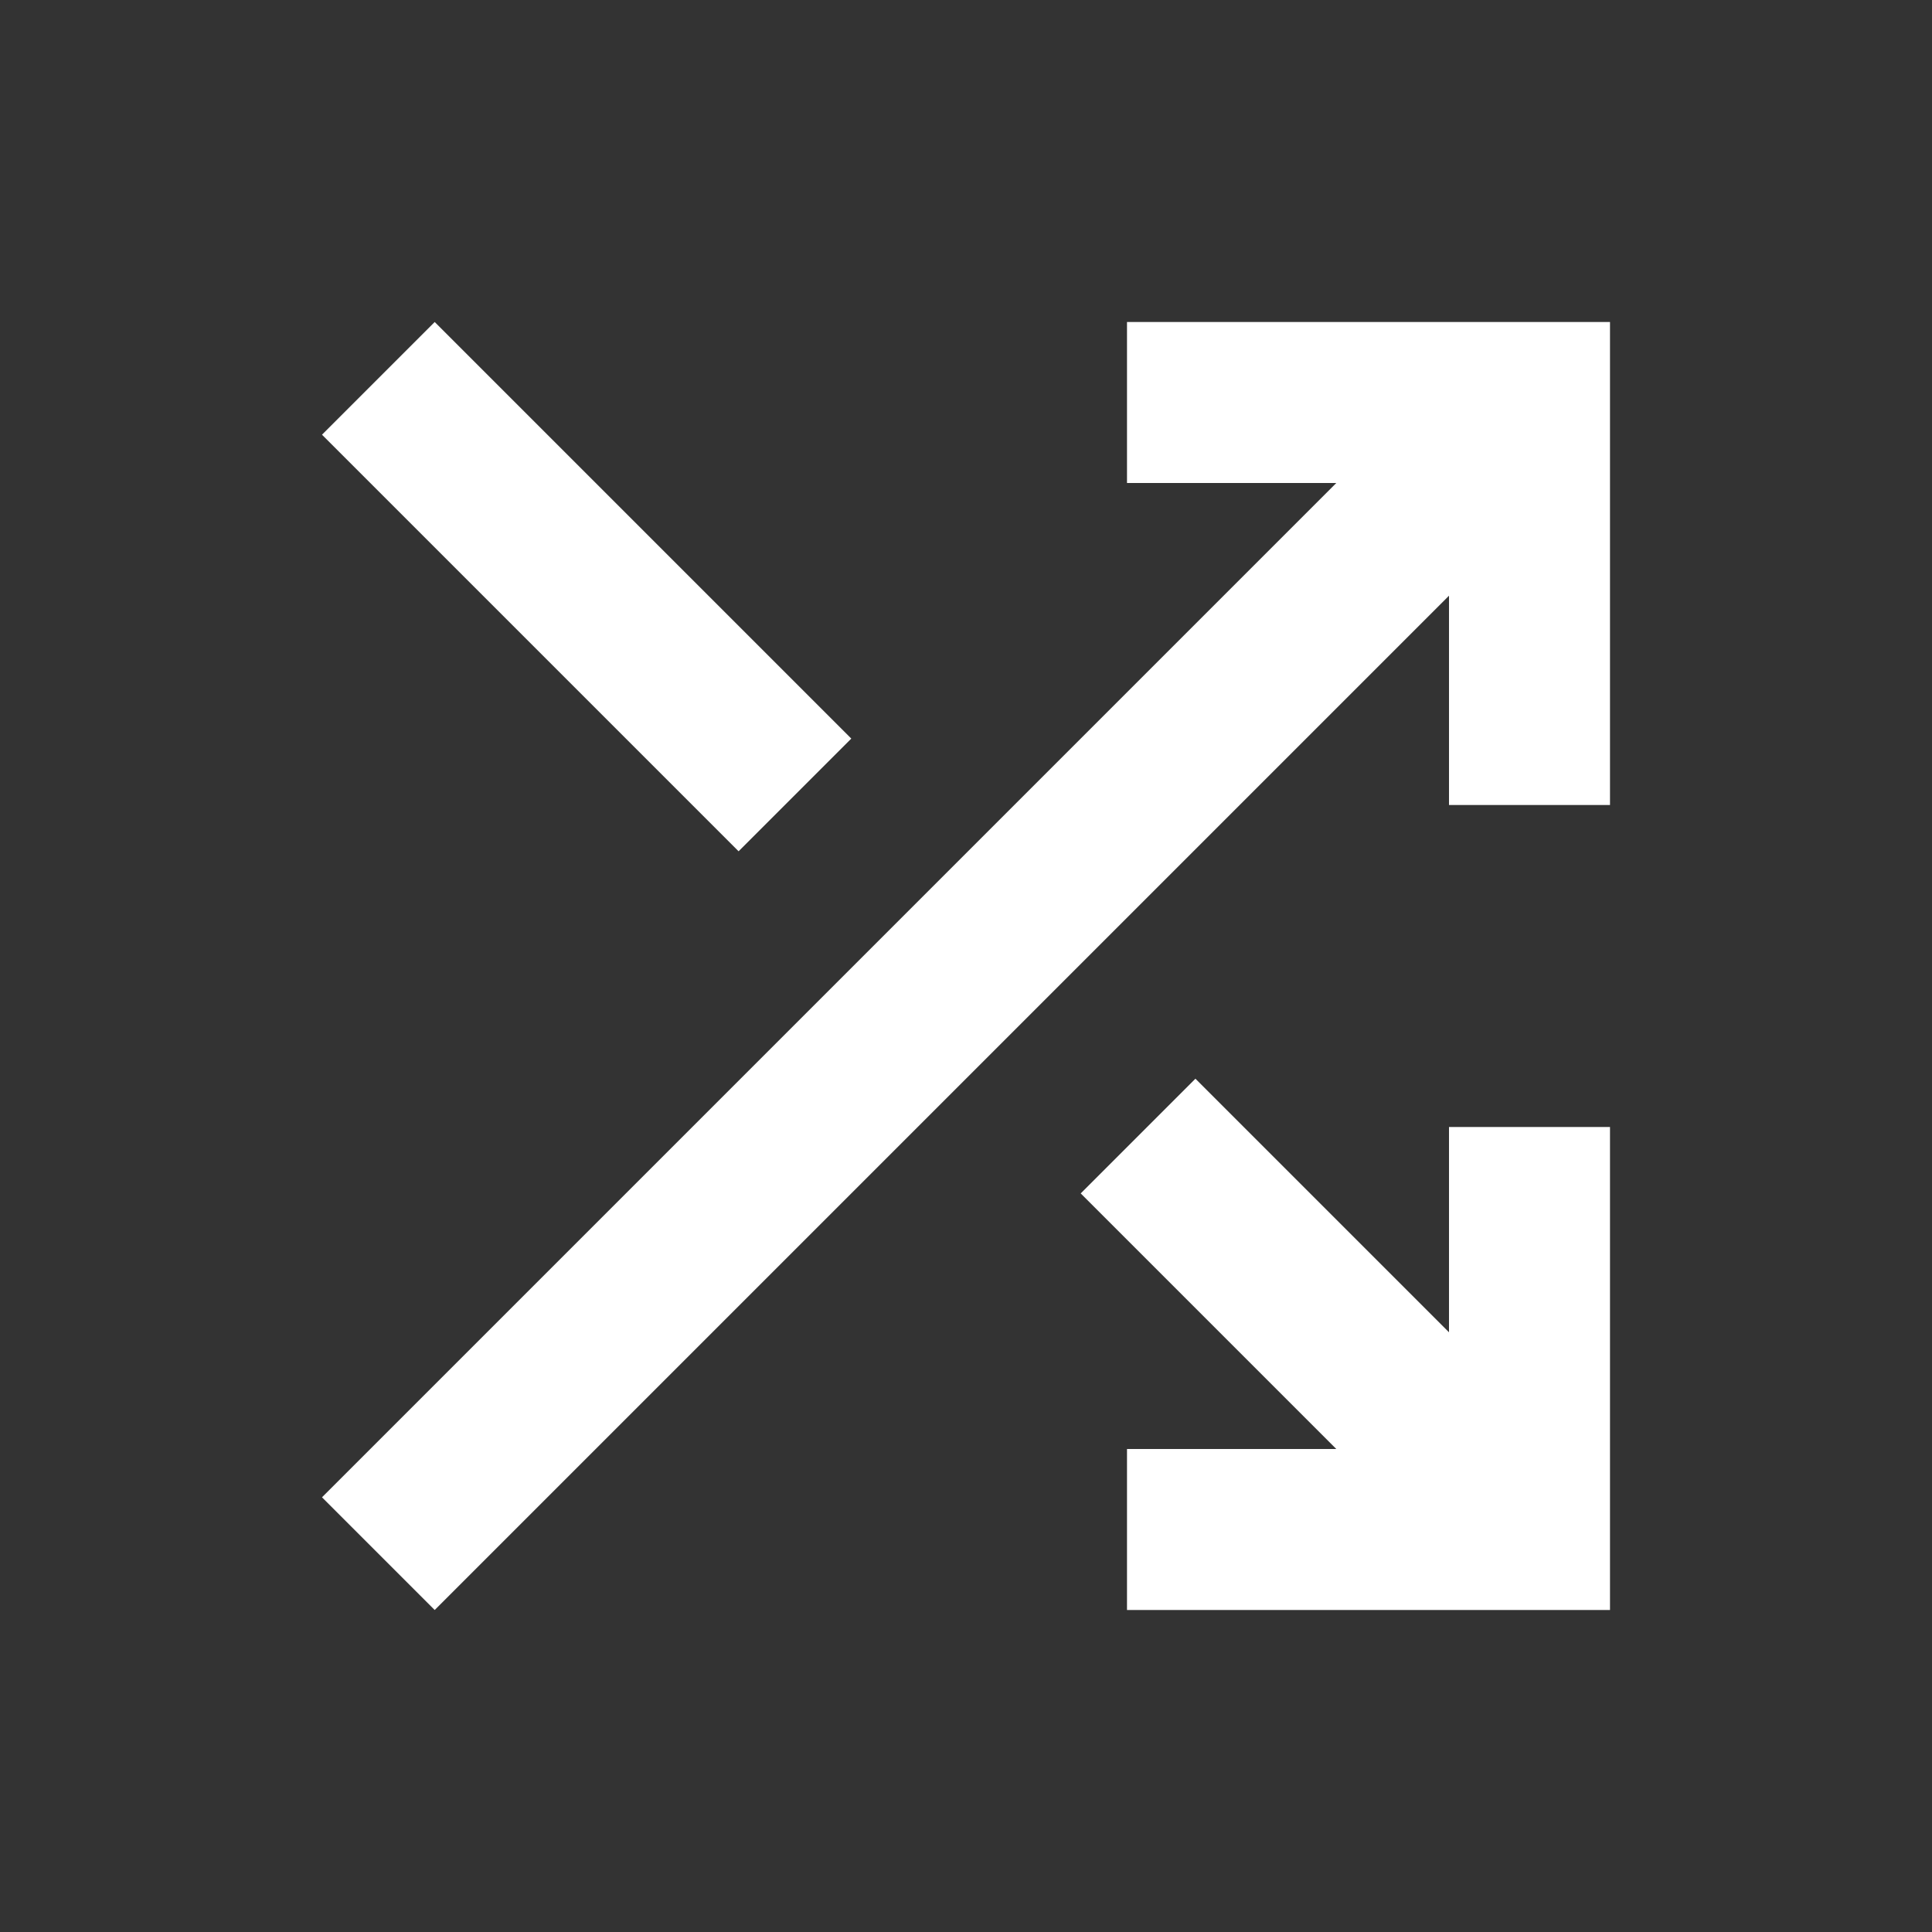 <svg width="48" height="48" viewBox="0 0 48 48" fill="none" xmlns="http://www.w3.org/2000/svg">
<rect x="0" y="0" width="48" height="48" fill="#333333" stroke="none"/>
<path d="M28 40V36H33.2L26.85 29.65L29.7 26.8L36 33.1V28H40V40H28ZM10.8 40L8 37.2L33.2 12H28V8H40V20H36V14.8L10.8 40ZM18.35 21.15L8 10.8L10.8 8L21.15 18.35L18.35 21.15Z" fill="white"/>
</svg>
